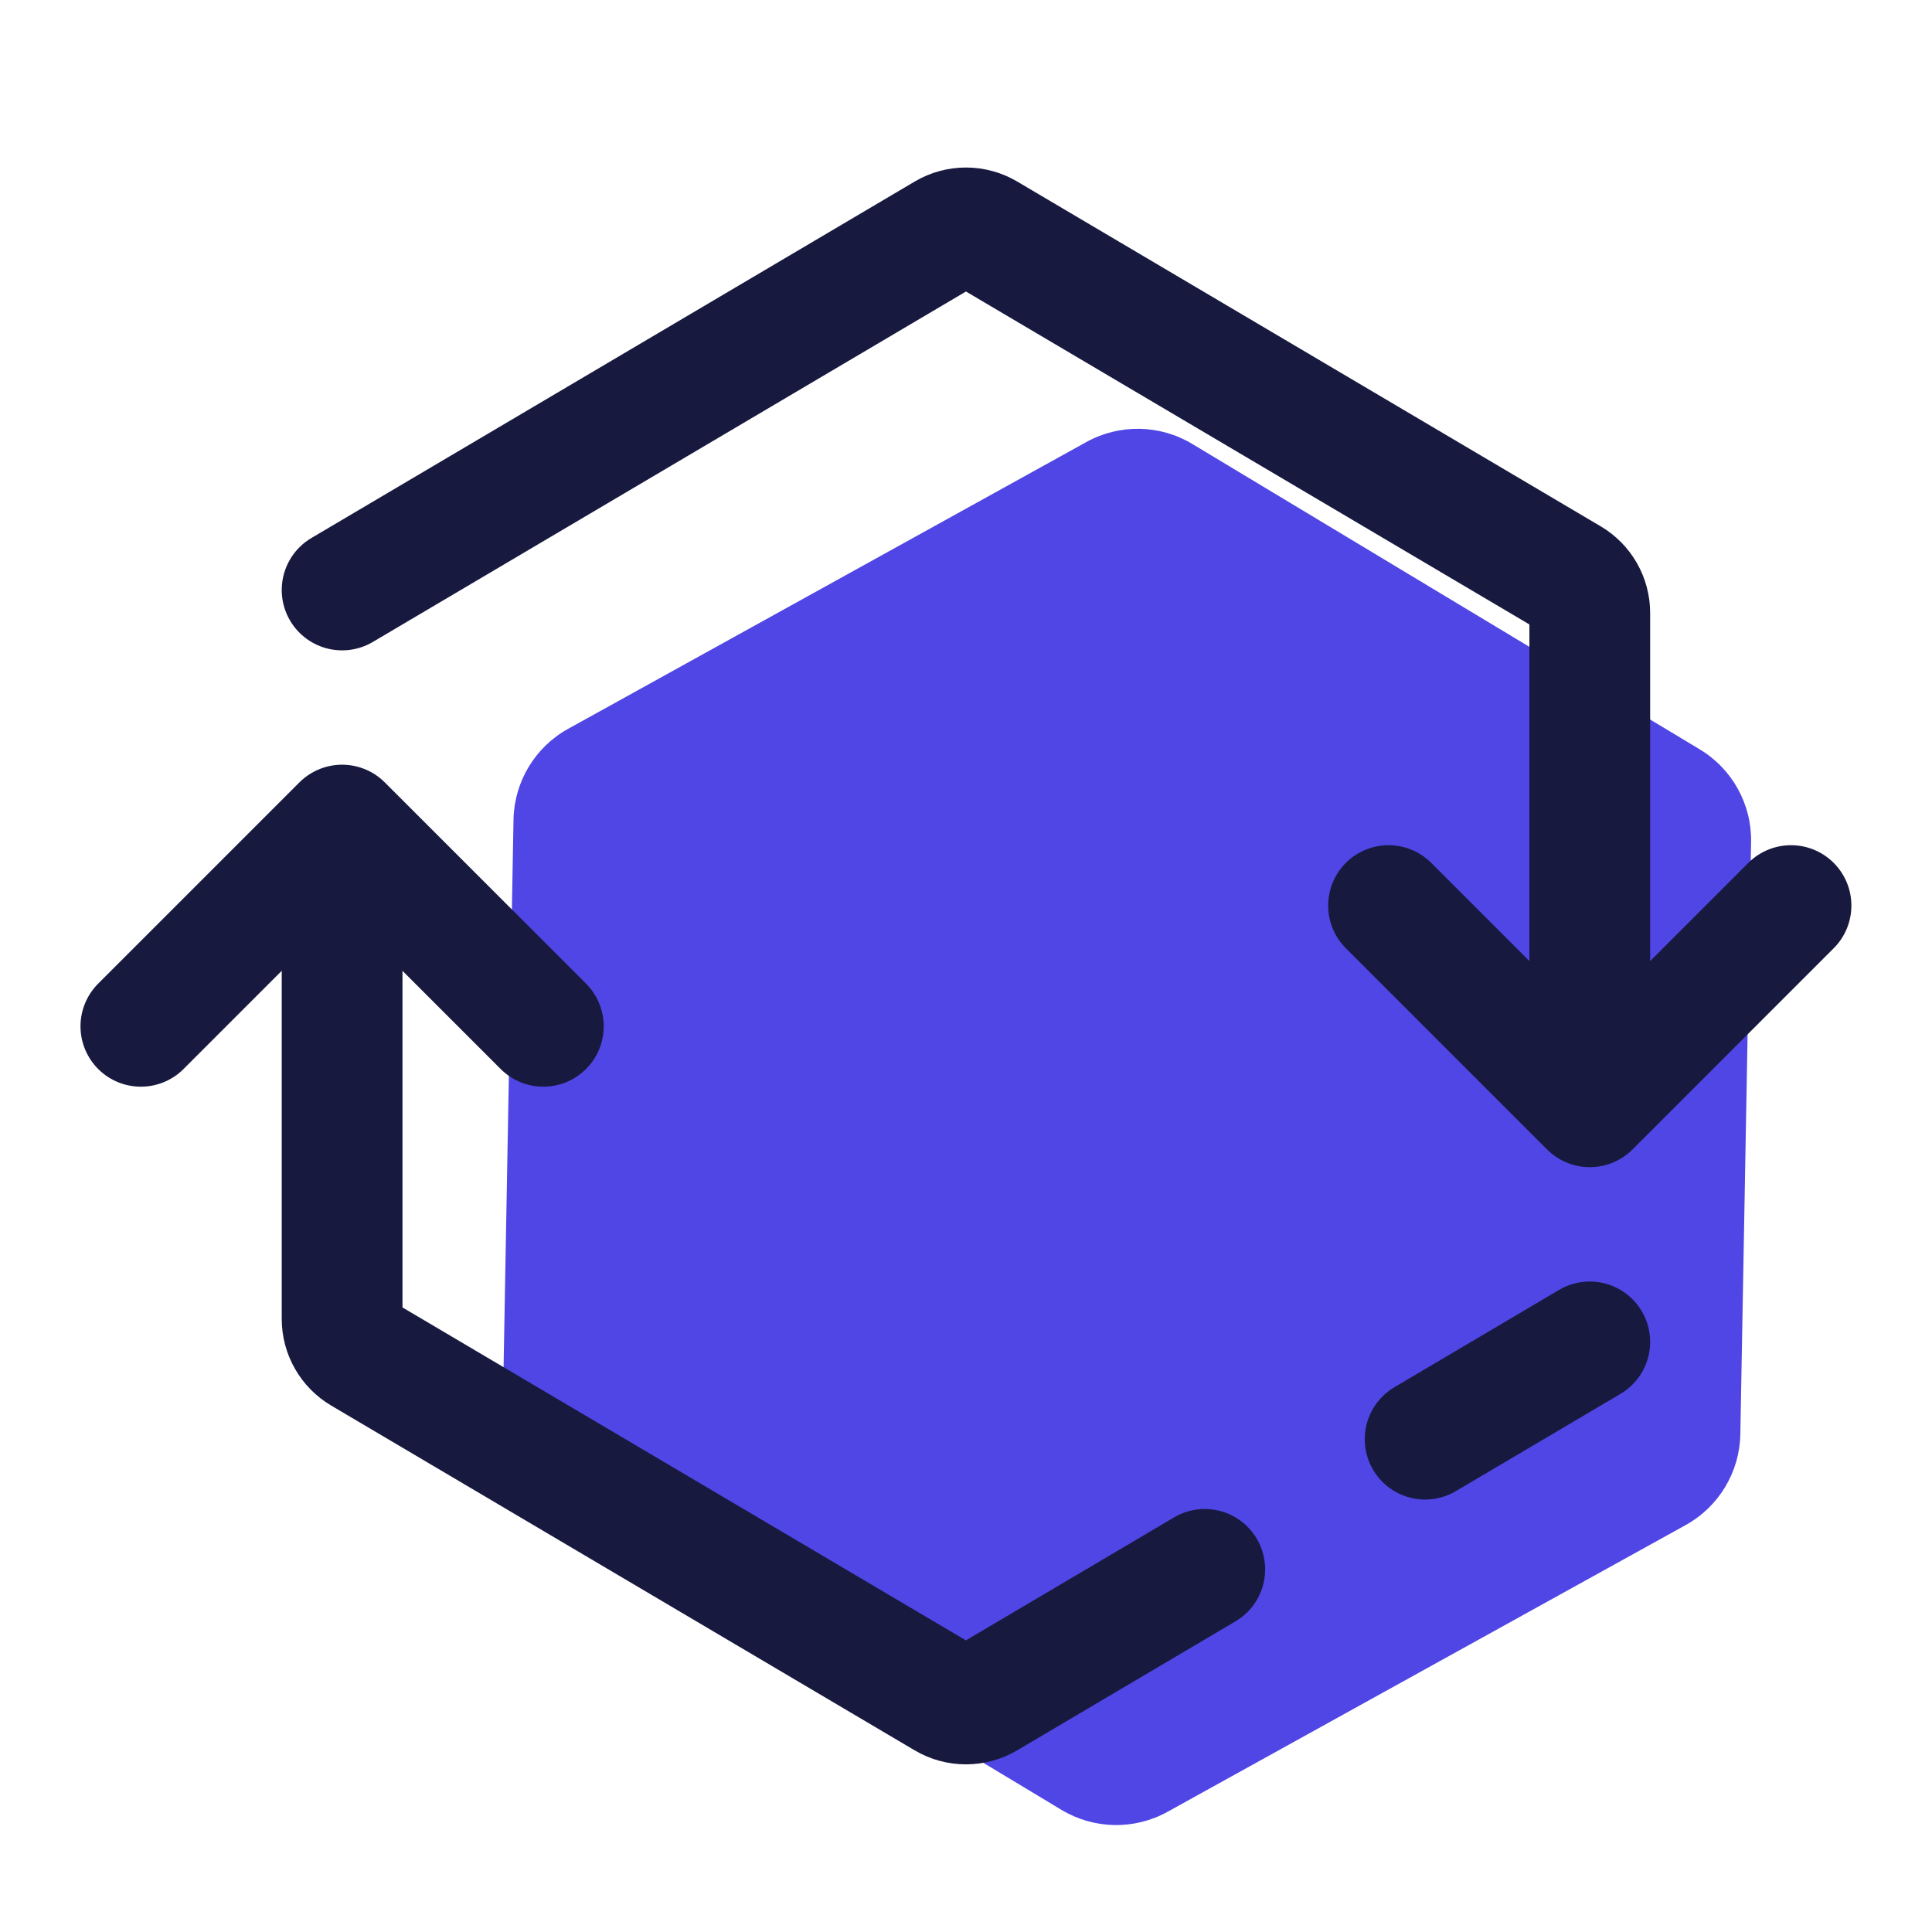 <svg xmlns="http://www.w3.org/2000/svg" xmlns:xlink="http://www.w3.org/1999/xlink" viewBox="0,0,256,256"><g fill="none" fill-rule="nonzero" stroke="none" stroke-width="none" stroke-linecap="none" stroke-linejoin="none" stroke-miterlimit="10" stroke-dasharray="" stroke-dashoffset="0" font-family="none" font-weight="none" font-size="none" text-anchor="none" style="mix-blend-mode: normal"><g transform="scale(5.333,5.333)"><path d="M42.233,18.619l-12.608,-7.588c-0.806,-0.485 -1.81,-0.503 -2.633,-0.048l-12.875,7.125c-0.823,0.455 -1.341,1.316 -1.358,2.256l-0.267,14.713c-0.017,0.941 0.469,1.819 1.275,2.304l12.608,7.588c0.806,0.485 1.81,0.503 2.633,0.048l12.875,-7.125c0.823,-0.456 1.341,-1.316 1.358,-2.256l0.267,-14.713c0.017,-0.941 -0.469,-1.819 -1.275,-2.304z" fill="#4f46e5" stroke="none" stroke-width="1" stroke-linecap="butt" stroke-linejoin="miter"></path><path d="M35.409,35.758l4.091,-2.417" fill="none" stroke="#18193f" stroke-width="3" stroke-linecap="round" stroke-linejoin="round"></path><path d="M8.5,21v11.77c0,0.354 0.187,0.681 0.491,0.861l14.5,8.568c0.314,0.185 0.704,0.185 1.017,0l5.426,-3.206" fill="none" stroke="#18193f" stroke-width="3" stroke-linecap="round" stroke-linejoin="round"></path><path d="M39.5,27.288v-12.058c0,-0.354 -0.187,-0.681 -0.491,-0.861l-14.5,-8.568c-0.314,-0.185 -0.704,-0.185 -1.017,0l-14.992,8.858" fill="none" stroke="#18193f" stroke-width="3" stroke-linecap="round" stroke-linejoin="round"></path><path d="M44.5,22.5l-5,5l-5,-5" fill="none" stroke="#18193f" stroke-width="3" stroke-linecap="round" stroke-linejoin="round"></path><path d="M3.5,25.5l5,-5l5,5" fill="none" stroke="#18193f" stroke-width="3" stroke-linecap="round" stroke-linejoin="round"></path></g></g></svg>